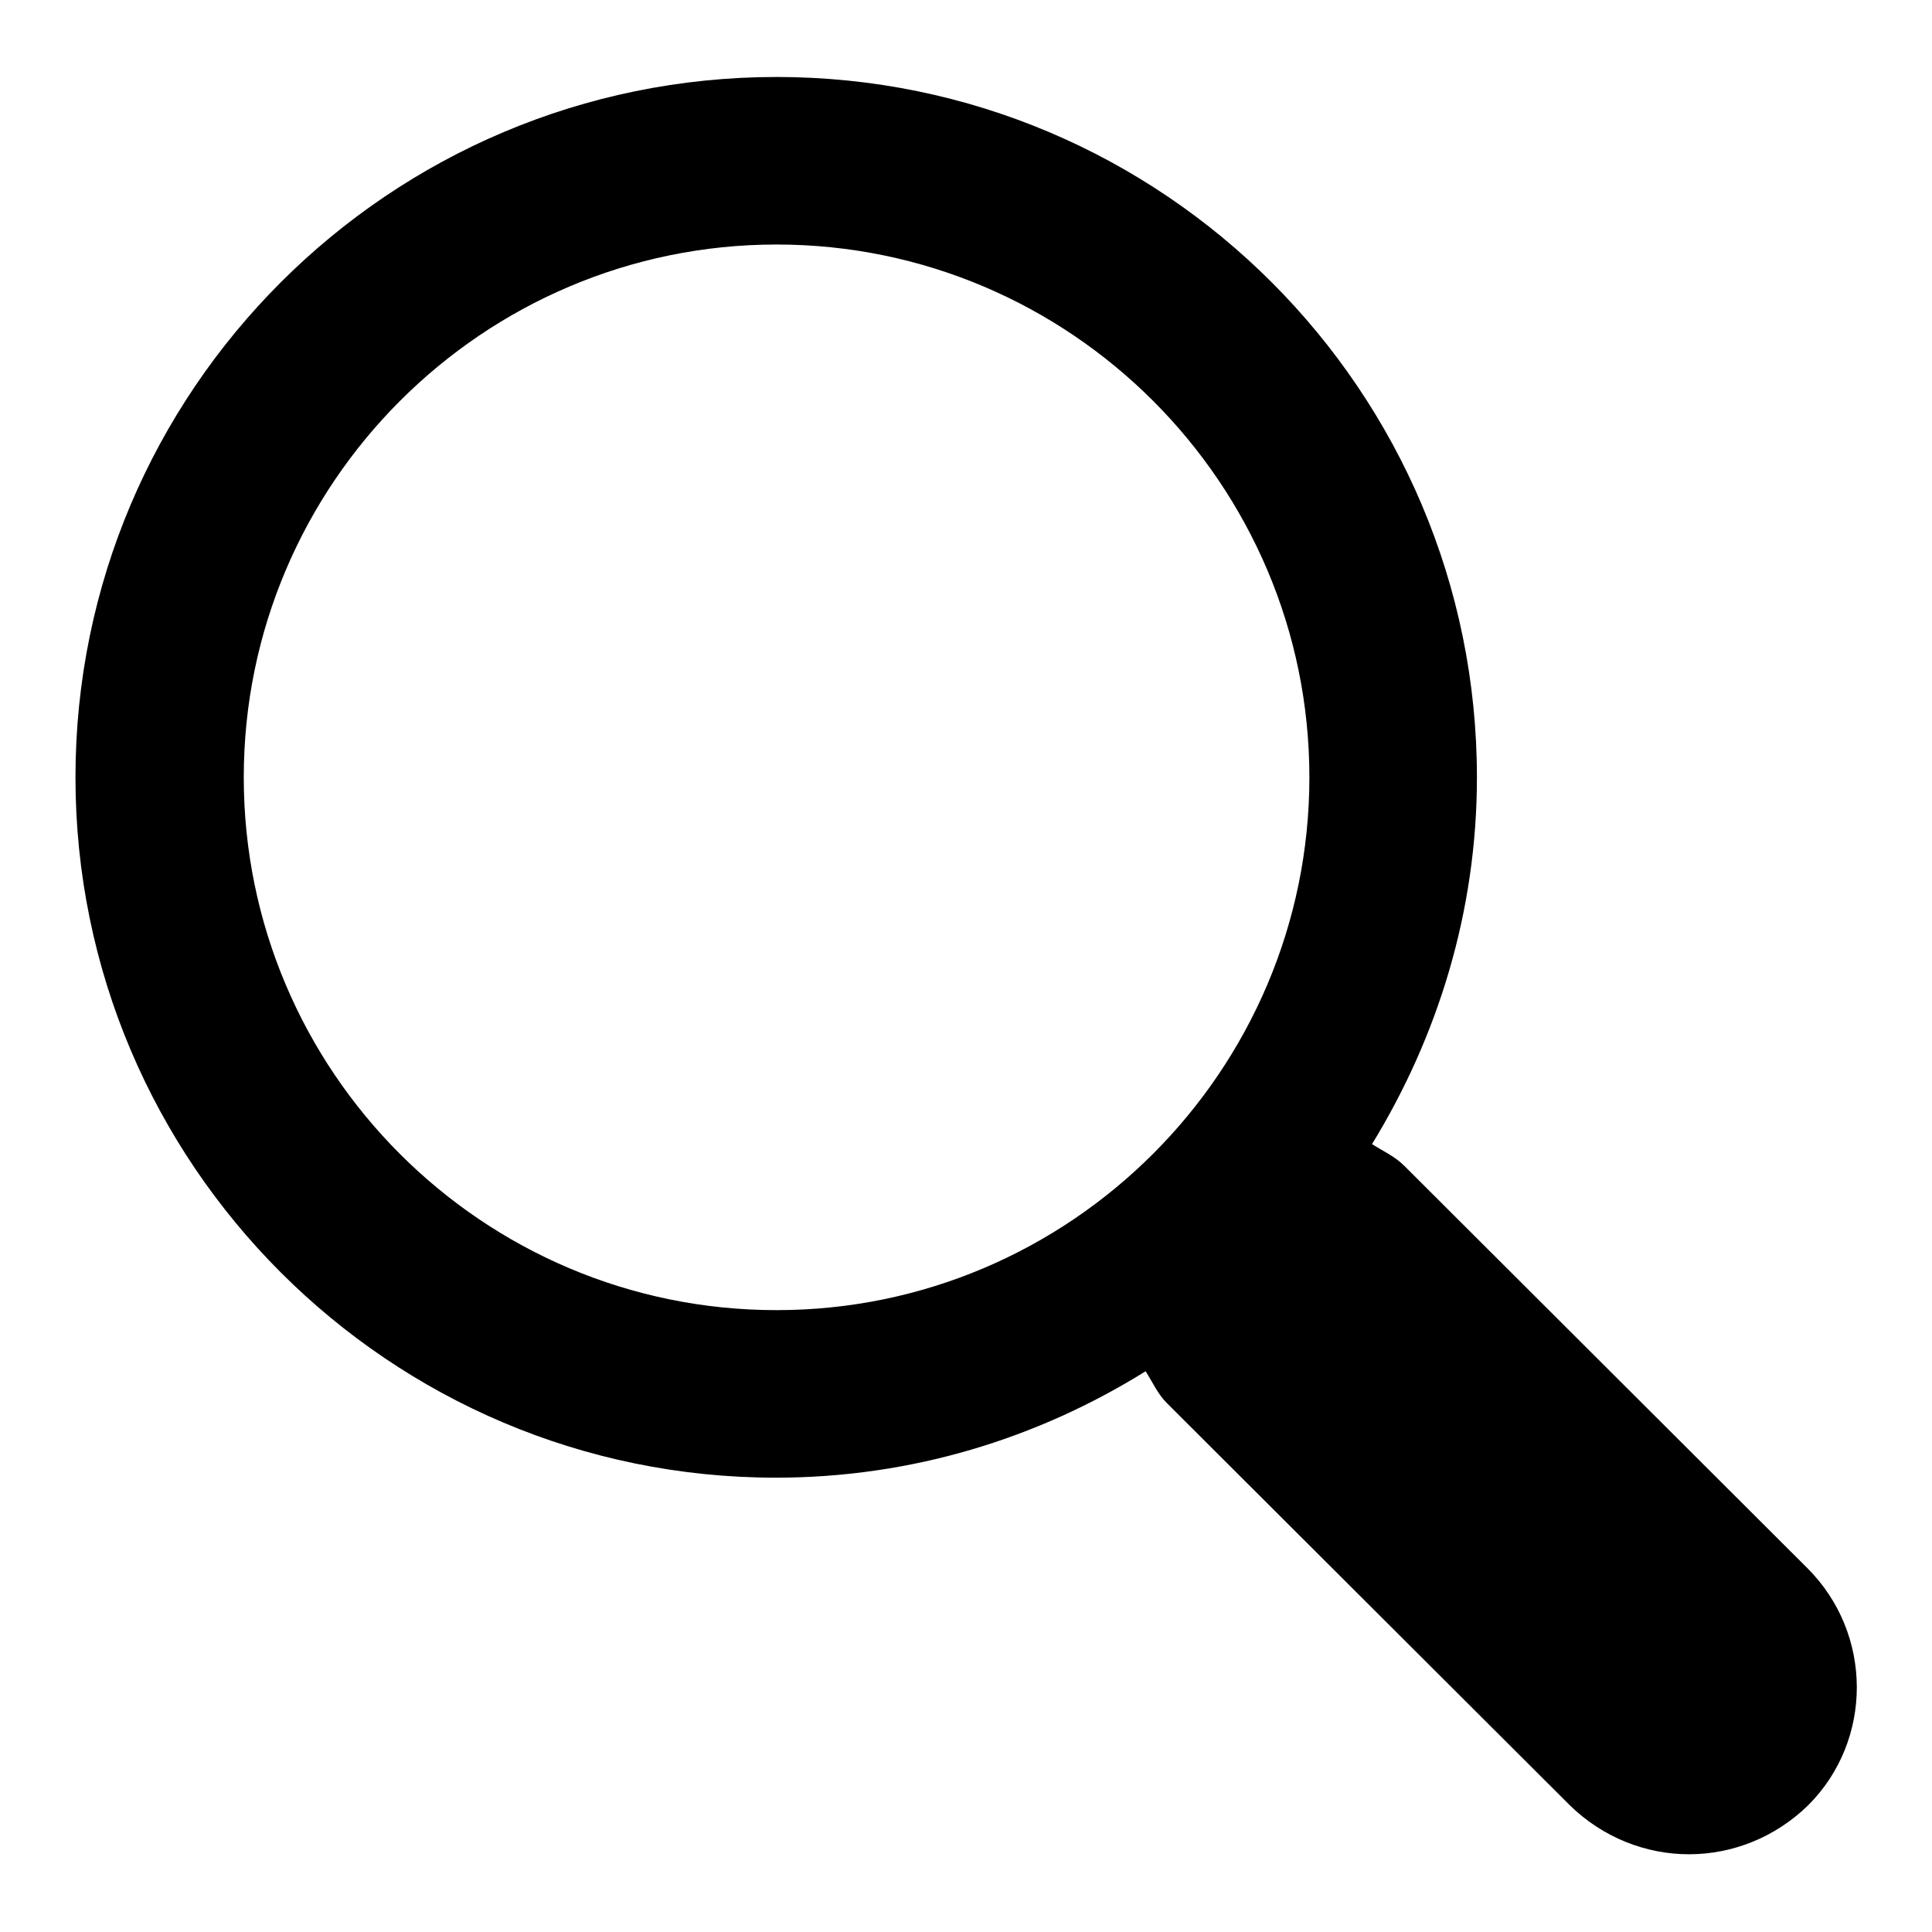 <?xml version="1.0" encoding="utf-8"?>
<!-- Svg Vector Icons : http://www.onlinewebfonts.com/icon -->
<!DOCTYPE svg PUBLIC "-//W3C//DTD SVG 1.1//EN" "http://www.w3.org/Graphics/SVG/1.1/DTD/svg11.dtd">
<svg version="1.1" xmlns="http://www.w3.org/2000/svg" xmlns:xlink="http://www.w3.org/1999/xlink" x="0px" y="0px" viewBox="0 0 256 256" enable-background="new 0 0 256 256" xml:space="preserve">
<g> <path fill="#000000" d="M239.5,207.8l-53.4-53.3c-1.3-1.3-2.9-2-4.3-2.9c8.7-14.2,13.9-30.8,13.9-48.6c0-51.2-41.6-92.8-92.8-92.8 C51.6,10.2,10,51.8,10,103c0,51.2,41.6,92.8,92.8,92.8c18,0,34.7-5.2,49-14.1c0.9,1.4,1.6,3,2.8,4.2l53.4,53.3 c4.4,4.3,10.1,6.5,15.8,6.5c5.7,0,11.4-2.2,15.8-6.5C248.2,230.6,248.2,216.5,239.5,207.8z M32.3,103c0-38.9,31.7-70.6,70.6-70.6 c38.9,0,70.6,31.7,70.6,70.6c0,38.9-31.7,70.6-70.6,70.6C63.9,173.6,32.3,141.9,32.3,103z"/></g>
</svg>